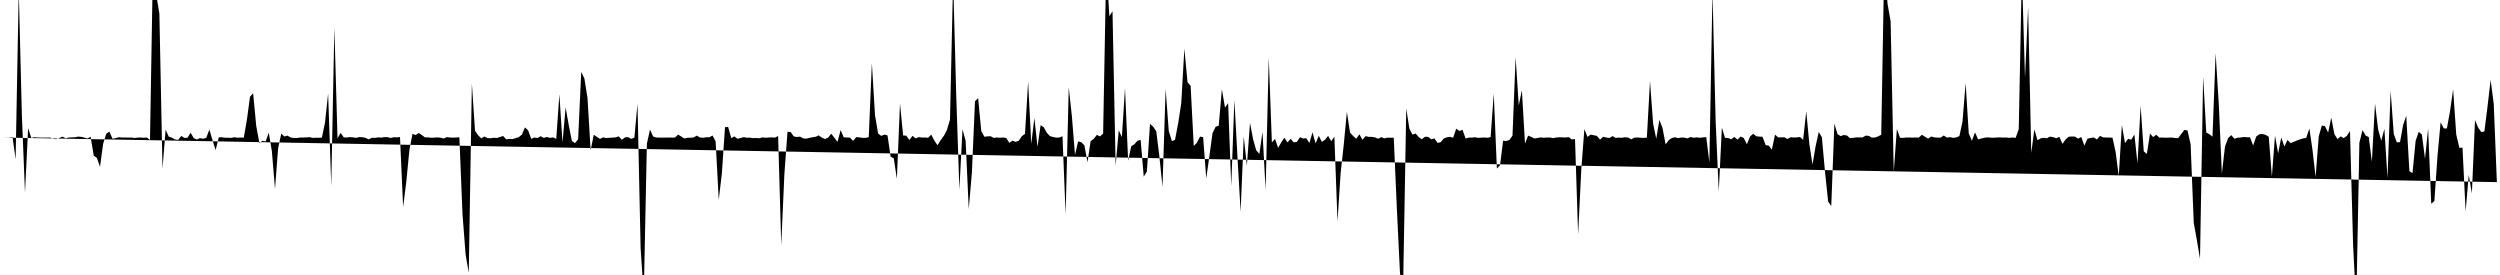 <svg viewBox="0 0 200 22" >
<polyline points="0,11 0.25,11 0.50,11 0.75,11 1,10.97 1.25,12.74 1.50,-0.80 1.75,9.23 2,15.41 2.25,10.25 2.50,11.03 2.75,10.98 3,11 3.25,11.01 3.50,11.01 3.75,11.01 4,11 4.25,11.11 4.50,11.13 4.75,11.04 5,10.93 5.25,11.06 5.50,11 5.75,10.99 6,10.98 6.25,10.93 6.50,10.95 6.75,11.01 7,11.08 7.25,10.94 7.50,12.45 7.75,12.63 8,13.34 8.25,11.51 8.50,10.70 8.75,10.53 9,11.10 9.25,11.05 9.50,10.98 9.75,11 10,11 10.25,11.01 10.50,11 10.75,11.04 11,11.01 11.25,11 11.50,11.02 11.75,11 12,11.20 12.25,-3.67 12.50,-0.41 12.75,1.08 13,13.50 13.25,10.38 13.50,10.93 13.75,11.01 14,11.16 14.25,11.19 14.50,10.88 14.75,11.03 15,11.02 15.25,10.62 15.50,11.05 15.75,11.16 16,11.05 16.25,11.10 16.50,11.03 16.75,10.37 17,11.21 17.25,12.01 17.50,10.99 17.75,10.98 18,11.02 18.25,11.02 18.50,11.03 18.75,10.98 19,11.02 19.25,11 19.50,11.02 19.75,9.60 20,7.74 20.25,7.46 20.50,10.08 20.75,11.45 21,11.26 21.25,11.32 21.50,10.61 21.75,12.10 22,15.12 22.25,11.86 22.50,10.69 22.75,10.92 23,10.85 23.25,11 23.50,11.04 23.75,11.04 24,11 24.25,11 24.50,10.99 24.75,10.97 25,11.03 25.25,11.02 25.50,11.02 25.75,11.01 26,9.81 26.25,7.48 26.50,14.85 26.75,2.19 27,11.07 27.25,10.63 27.50,10.99 27.75,11 28,10.97 28.25,10.99 28.50,11.03 28.75,10.96 29,10.98 29.25,11.03 29.50,11.15 29.75,11.02 30,11.03 30.25,10.99 30.50,11.01 30.75,10.97 31,10.97 31.25,11.04 31.50,10.98 31.75,10.99 32,10.96 32.25,16.56 32.50,14.57 32.75,12.01 33,10.71 33.25,10.80 33.50,10.64 33.75,10.81 34,10.99 34.25,10.99 34.50,11.02 34.75,11.01 35,10.99 35.25,11.02 35.50,11.08 35.75,10.97 36,11 36.25,11.01 36.50,11 36.75,10.98 37,17.13 37.25,20.37 37.50,21.82 37.75,6.67 38,10.46 38.25,10.82 38.50,11.07 38.75,10.92 39,11.05 39.25,11.06 39.50,11.02 39.75,11.04 40,10.96 40.25,10.88 40.50,11.15 40.75,11.11 41,11.13 41.25,11.05 41.50,10.97 41.75,10.77 42,10.19 42.25,10.43 42.50,11.11 42.75,11 43,11.04 43.25,10.90 43.50,11.03 43.75,10.96 44,11.03 44.25,10.99 44.50,11.11 44.75,7.55 45,11.40 45.25,8.60 45.50,10.01 45.75,11.28 46,11.45 46.25,11.14 46.50,5.75 46.75,6.28 47,7.83 47.25,12.03 47.50,10.78 47.75,10.95 48,11.11 48.25,10.99 48.50,11.04 48.75,11.02 49,11.01 49.25,10.99 49.50,10.91 49.75,11.18 50,10.99 50.25,10.97 50.50,11.11 50.75,11.01 51,8.30 51.25,19.85 51.50,23.67 51.75,11.50 52,10.37 52.25,10.92 52.50,11 52.75,11.01 53,11.01 53.25,11.01 53.50,11 53.75,11.01 54,11 54.25,10.77 54.50,10.92 54.75,11.08 55,11.02 55.25,11.02 55.50,10.99 55.75,10.85 56,11 56.25,11.02 56.50,10.98 56.75,10.98 57,10.84 57.25,11.31 57.50,15.99 57.75,13.86 58,10.18 58.25,10.15 58.50,11.05 58.75,10.91 59,11.10 59.25,11.04 59.50,10.97 59.75,11.02 60,11.01 60.25,11.05 60.50,11.04 60.75,11.06 61,10.99 61.25,11.02 61.50,11 61.75,10.99 62,11.01 62.25,10.88 62.50,19.61 62.75,13.94 63,10.54 63.25,10.56 63.50,10.91 63.75,10.96 64,10.93 64.25,11.07 64.50,11.09 64.75,11.03 65,10.98 65.25,10.94 65.50,10.83 65.75,11.01 66,11.12 66.25,11.01 66.50,10.70 66.75,11.02 67,11.35 67.25,10.41 67.50,10.99 67.75,11 68,11.01 68.25,11.27 68.50,10.97 68.75,10.99 69,11.03 69.25,11.03 69.50,10.97 69.75,5.05 70,9.21 70.25,10.69 70.50,10.87 70.75,10.77 71,10.83 71.25,12.53 71.50,12.66 71.75,14.31 72,8.28 72.25,10.84 72.50,10.85 72.75,11.20 73,10.87 73.25,11.07 73.50,10.97 73.75,11 74,11 74.25,11.02 74.50,10.77 74.75,11.25 75,11.62 75.25,11.22 75.50,10.88 75.75,10.41 76,9.57 76.25,-1.63 76.50,7.67 76.75,15.18 77,10.34 77.25,11.26 77.50,16.73 77.75,13.82 78,8.10 78.25,7.85 78.50,10.48 78.75,10.94 79,10.91 79.25,10.90 79.50,11.03 79.75,11 80,11.02 80.25,11 80.50,11.04 80.75,11.43 81,11.25 81.25,11.35 81.50,11.26 81.75,10.89 82,10.71 82.25,6.53 82.50,11.52 82.75,9.44 83,11.75 83.25,10.01 83.50,10.18 83.75,10.63 84,10.89 84.25,10.96 84.50,11.01 84.75,11 85,10.90 85.25,17.16 85.50,6.98 85.75,9.30 86,12.39 86.25,11.31 86.50,11.38 86.75,11.62 87,12.98 87.25,11.29 87.50,11.11 87.75,10.79 88,10.91 88.25,10.69 88.50,-2.78 88.75,1.30 89,0.90 89.25,13.26 89.50,10.42 89.75,10.97 90,7.05 90.25,12.85 90.50,11.70 90.75,11.54 91,11.26 91.25,11.19 91.50,14.13 91.75,13.72 92,9.91 92.25,10.13 92.50,10.50 92.75,12.51 93,14.95 93.25,7.11 93.50,10.47 93.75,11.29 94,11.19 94.25,9.88 94.50,8.27 94.75,3.89 95,6.57 95.25,6.87 95.50,11.68 95.75,11.42 96,10.93 96.25,10.97 96.50,14.27 96.75,12.50 97,10.66 97.25,10.14 97.50,10.05 97.75,7.14 98,8.61 98.25,8.25 98.50,14.89 98.75,7.99 99,12.61 99.25,16.94 99.50,10.91 99.75,13.25 100,9.83 100.25,11.15 100.50,12.03 100.75,12.31 101,10.55 101.25,15.19 101.50,4.61 101.75,11.40 102,11.11 102.25,11.83 102.50,11.39 102.75,11.02 103,11.39 103.25,11.11 103.50,11.39 103.75,11.35 104,10.98 104.25,11.08 104.50,11.05 104.75,11.44 105,10.59 105.25,11.47 105.50,10.86 105.75,11.35 106,11.18 106.25,10.87 106.50,11.30 106.75,10.93 107,17.72 107.25,13.85 107.50,11.58 107.75,8.95 108,10.60 108.25,10.88 108.50,11.10 108.75,10.74 109,11.18 109.25,10.89 109.50,10.95 109.75,10.95 110,10.99 110.25,11.10 110.50,10.97 110.75,11.07 111,11.01 111.25,11.02 111.50,11.01 111.75,16.72 112,21.87 112.25,22.89 112.50,8.68 112.75,10.29 113,10.77 113.25,10.68 113.50,10.97 113.75,11.14 114,10.94 114.25,10.95 114.50,11.14 114.75,11.07 115,11.43 115.25,11.38 115.50,11.08 115.75,10.98 116,10.95 116.25,11.02 116.50,10.29 116.75,10.48 117,10.38 117.25,11.08 117.50,11.01 117.75,11.01 118,10.98 118.25,11.03 118.50,11.01 118.75,11 119,11.02 119.25,10.97 119.50,7.49 119.75,13.48 120,13.23 120.25,11.26 120.50,11.28 120.75,11.20 121,10.85 121.25,4.57 121.50,8.44 121.75,7.21 122,11.49 122.25,10.85 122.50,10.95 122.75,11.08 123,11.04 123.25,10.99 123.50,11.02 123.75,11 124,11 124.25,11.05 124.50,11 124.75,10.98 125,10.99 125.25,11 125.50,10.97 125.75,11.16 126,11.12 126.25,18.75 126.50,13.60 126.75,10.33 127,10.95 127.25,10.77 127.50,10.82 127.75,10.87 128,11.17 128.25,10.94 128.50,11 128.75,11.04 129,10.89 129.25,11.03 129.50,11.01 129.75,11.02 130,10.98 130.25,11 130.50,11.15 130.75,11.01 131,11 131.25,11.02 131.50,11.03 131.75,11.01 132,6.48 132.25,9.90 132.50,11.10 132.75,9.59 133,10.24 133.25,11.55 133.50,11.21 133.75,11.04 134,10.98 134.25,11.05 134.50,11 134.75,11.01 135,11.07 135.25,10.96 135.50,11.02 135.75,10.99 136,11.02 136.25,10.99 136.50,10.97 136.75,13 137,-0.69 137.25,9.68 137.50,15.32 137.75,10.21 138,11.03 138.25,11.04 138.50,11.14 138.75,10.96 139,11.17 139.25,10.92 139.50,11.04 139.75,11.54 140,10.93 140.25,10.70 140.50,10.90 140.75,10.93 141,10.94 141.25,11.61 141.50,11.65 141.75,11.97 142,10.77 142.25,10.99 142.50,10.99 142.75,10.98 143,11.12 143.25,10.98 143.50,11 143.75,10.99 144,10.96 144.25,11.19 144.50,8.91 144.75,11.53 145,13.17 145.25,11.69 145.50,10.56 145.75,10.98 146,13.74 146.25,16.11 146.50,16.49 146.75,9.89 147,10.73 147.25,10.89 147.50,10.80 147.75,10.84 148,11.05 148.25,11.03 148.50,10.99 148.75,10.99 149,11 149.25,10.85 149.50,10.87 149.75,11.01 150,11 150.25,10.91 150.50,10.78 150.75,-3.50 151,0.29 151.25,1.71 151.50,13.74 151.75,10.32 152,11.02 152.25,11.03 152.50,11 152.75,11 153,11.01 153.25,11 153.50,11.01 153.75,10.78 154,10.94 154.25,11.09 154.50,10.92 154.75,10.99 155,11.01 155.25,11.01 155.50,10.84 155.75,11.01 156,10.97 156.25,11.03 156.50,10.99 156.75,10.89 157,9.73 157.25,6.64 157.50,10.67 157.75,11.26 158,10.59 158.25,11.15 158.50,11.08 158.75,11.02 159,10.99 159.25,11.01 159.50,11.02 159.75,11 160,10.99 160.25,11.01 160.50,11 160.75,11.03 161,11 161.25,11.03 161.50,10.33 161.75,-2.27 162,6.21 162.25,0.57 162.50,12.23 162.75,10.35 163,11.22 163.25,11.07 163.50,11.02 163.75,11.06 164,10.93 164.25,10.97 164.50,11.06 164.75,10.95 165,11.51 165.25,11.15 165.50,10.94 165.75,10.92 166,10.93 166.25,11.09 166.50,10.96 166.75,11.65 167,11.09 167.25,11.04 167.50,10.99 167.75,11.16 168,10.87 168.25,10.99 168.50,11 168.75,11 169,11.02 169.25,12.16 169.50,14.09 169.75,10 170,11.45 170.25,11.10 170.50,11.18 170.75,10.76 171,13.08 171.25,8.47 171.50,12.11 171.75,12.31 172,10.68 172.25,10.97 172.50,10.78 172.75,11.01 173,11 173.25,11.02 173.50,11.01 173.75,11 174,11.04 174.25,11.05 174.50,10.72 174.75,10.39 175,10.44 175.25,11.55 175.50,17.83 175.75,19.21 176,20.70 176.25,6.14 176.50,10.60 176.75,10.74 177,10.93 177.25,4.26 177.50,8.28 177.75,13.88 178,11.72 178.25,11.05 178.50,10.81 178.75,11.10 179,11.02 179.25,11 179.50,10.96 179.75,10.98 180,10.98 180.25,11.64 180.50,10.92 180.75,10.74 181,10.72 181.25,10.79 181.50,10.94 181.75,14.13 182,10.85 182.25,12.26 182.50,11 182.75,11.72 183,11.20 183.25,11.45 183.50,11.35 183.75,11.24 184,11.15 184.25,11.07 184.50,11.03 184.75,10.28 185,12 185.25,14.16 185.50,10.90 185.75,10.04 186,10.10 186.25,10.61 186.50,9.41 186.75,10.73 187,11.13 187.25,10.91 187.50,11.05 187.75,10.87 188,10.48 188.25,19.67 188.50,24.51 188.75,11.42 189,10.41 189.25,10.84 189.50,10.97 189.75,12.93 190,8.29 190.25,10.36 190.50,11.26 190.75,10.31 191,14.23 191.25,7.26 191.50,10.71 191.75,11.39 192,11.37 192.25,10 192.50,9.26 192.75,13.69 193,13.85 193.25,11.27 193.50,10.55 193.75,10.76 194,12.69 194.25,10.28 194.50,16.30 194.75,16.08 195,12.47 195.25,9.78 195.50,10.27 195.75,10.28 196,8.91 196.25,7.15 196.50,10.77 196.75,11.83 197,11.81 197.25,16.92 197.50,13.99 197.75,15.47 198,9.61 198.25,10.20 198.50,10.56 198.75,10.52 199,8.54 199.25,6.39 199.50,8.32 199.75,14.57 " />
</svg>